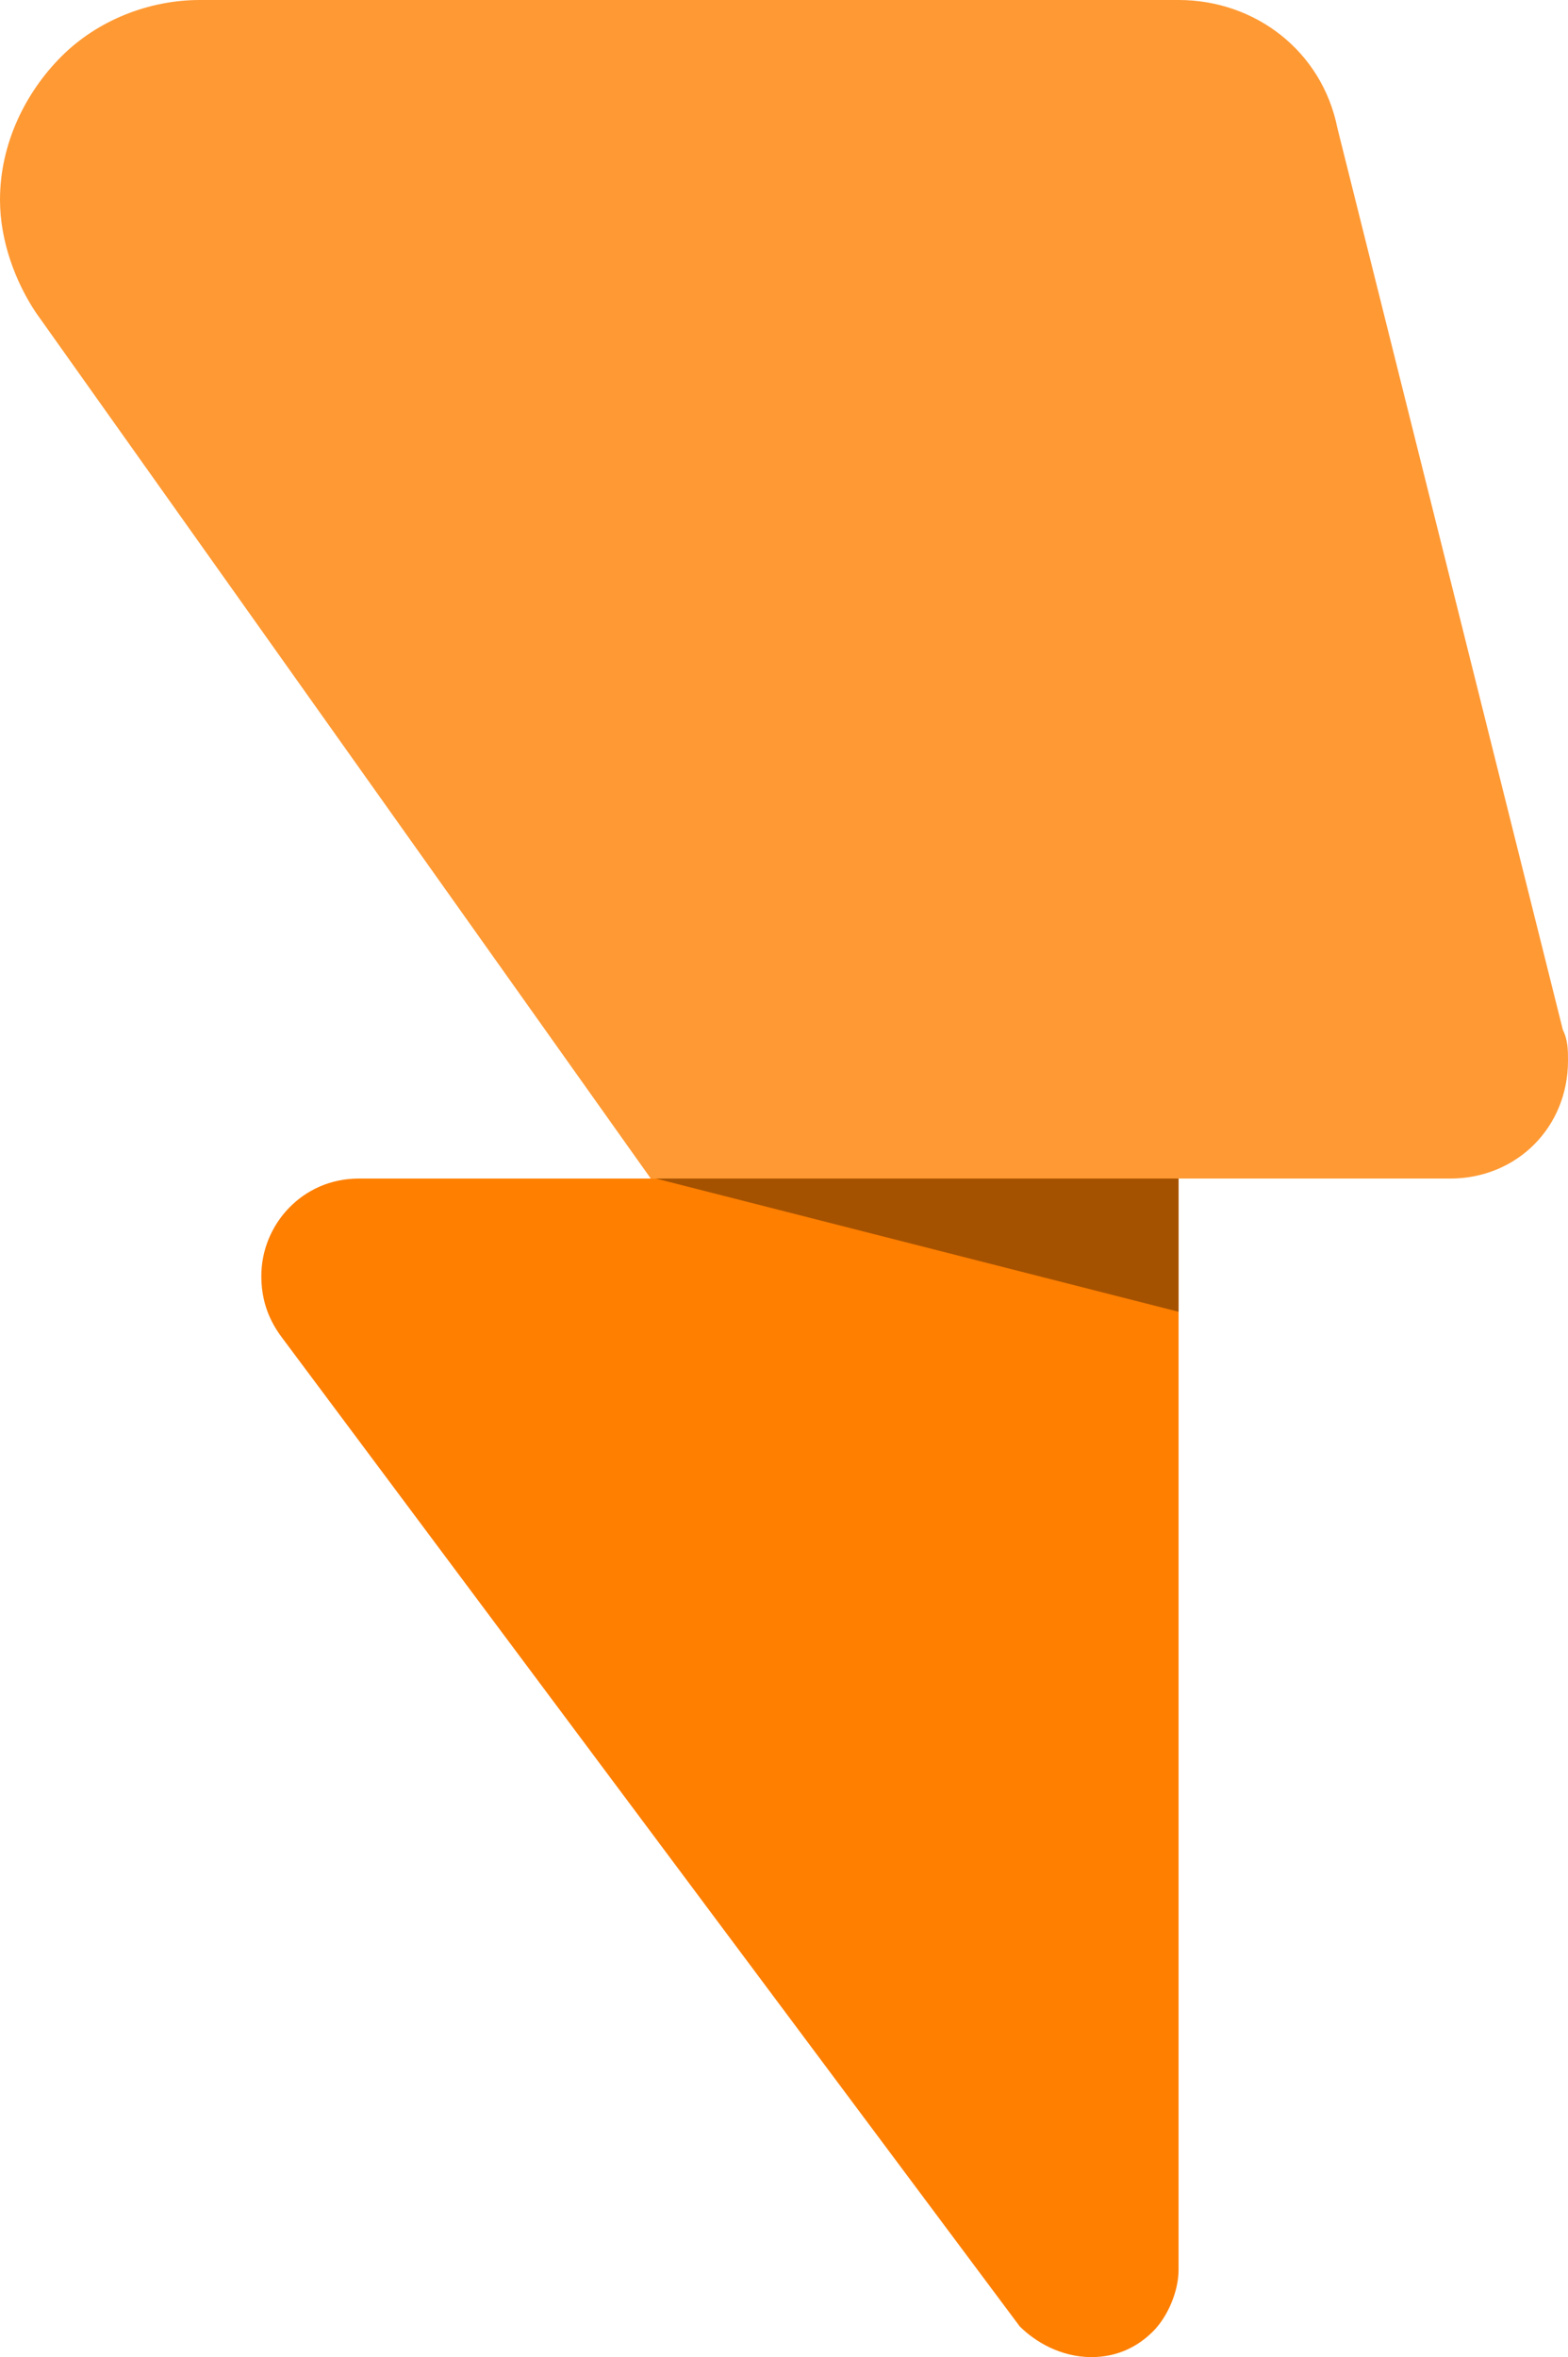 <?xml version="1.0" encoding="utf-8"?>
<!-- Generator: Adobe Illustrator 23.0.2, SVG Export Plug-In . SVG Version: 6.00 Build 0)  -->
<svg version="1.1" id="Layer_1" xmlns="http://www.w3.org/2000/svg" xmlns:xlink="http://www.w3.org/1999/xlink" x="0px" y="0px"
	 viewBox="0 0 30.6 46" style="enable-background:new 0 0 30.6 46;" xml:space="preserve">
<style type="text/css">
	.st0{fill:#FF9933;}
	.st1{fill:#FF7F00;}
	.st2{fill:#A55200;}
</style>
<g>
	<path class="st0" d="M0.7,6.1l12,16.9h15.6c1.3,0,2.3-1,2.3-2.3l0,0c0-0.2,0-0.4-0.1-0.6L26.1,2.5C25.8,1,24.5,0,23,0l0,0H3.9
		c-1,0-2,0.4-2.7,1.1S0,2.8,0,3.9l0,0C0,4.7,0.3,5.5,0.7,6.1z"/>
	<path class="st1" d="M21.3,46L21.3,46c0.5,0,0.9-0.2,1.2-0.5c0.3-0.3,0.5-0.8,0.5-1.2V23H7c-1.1,0-1.9,0.9-1.9,1.9l0,0
		c0,0.4,0.1,0.8,0.4,1.2l14.4,19.3C20.2,45.7,20.7,46,21.3,46L21.3,46z"/>
	<polygon class="st2" points="12.8,23 23,25.6 23,23 	"/>
</g>
</svg>
